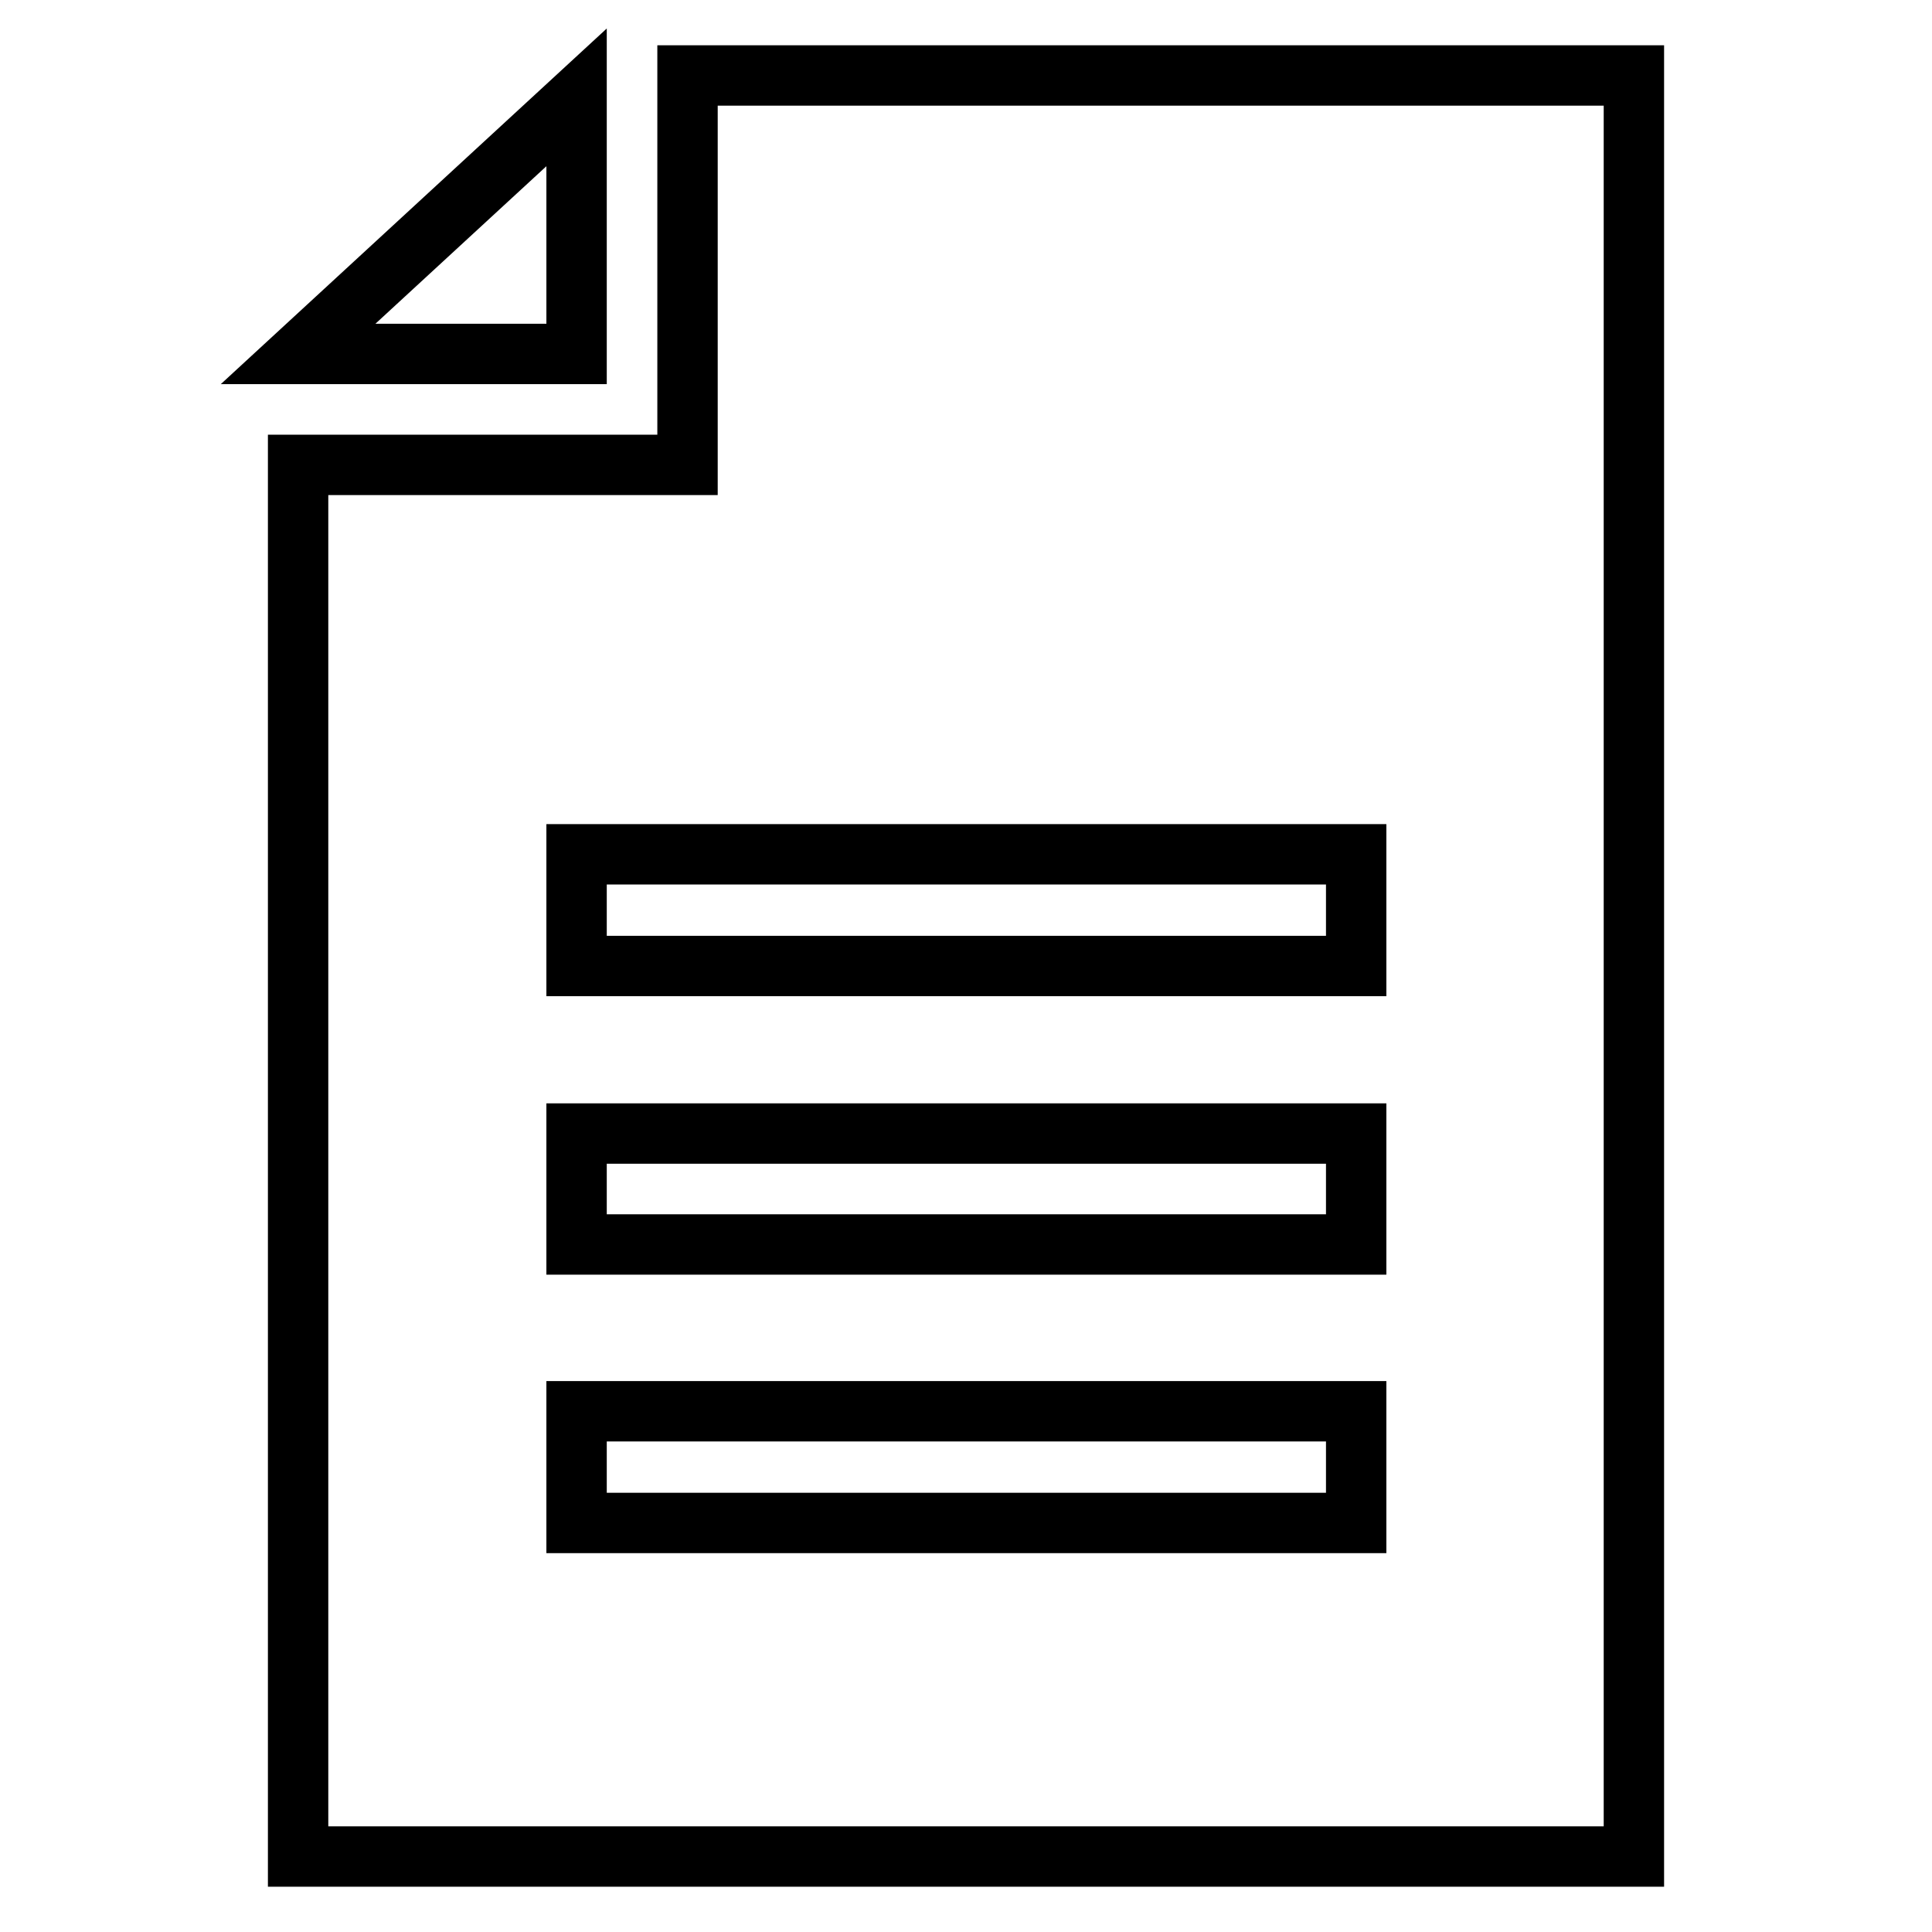 <?xml version="1.0" encoding="utf-8"?>
<!-- Svg Vector Icons : http://www.onlinewebfonts.com/icon -->
<!DOCTYPE svg PUBLIC "-//W3C//DTD SVG 1.1//EN" "http://www.w3.org/Graphics/SVG/1.1/DTD/svg11.dtd">
<svg version="1.1" xmlns="http://www.w3.org/2000/svg" xmlns:xlink="http://www.w3.org/1999/xlink" x="0px" y="0px" viewBox="0 0 256 256" enable-background="new 0 0 256 256" xml:space="preserve">
<g> <path stroke-width="8" fill-opacity="0" stroke="#000000"  d="M76.4,12.9L39.5,46.9h36.9V12.9z"/> <path stroke-width="8" fill-opacity="0" stroke="#000000"  d="M91.1,10v51.6H39.5V246h177V10H91.1z M179.6,201.8H76.4V187h103.3V201.8z M179.6,164.9H76.4v-14.7h103.3 V164.9z M179.6,128H76.4v-14.8h103.3V128z"/></g>
</svg>